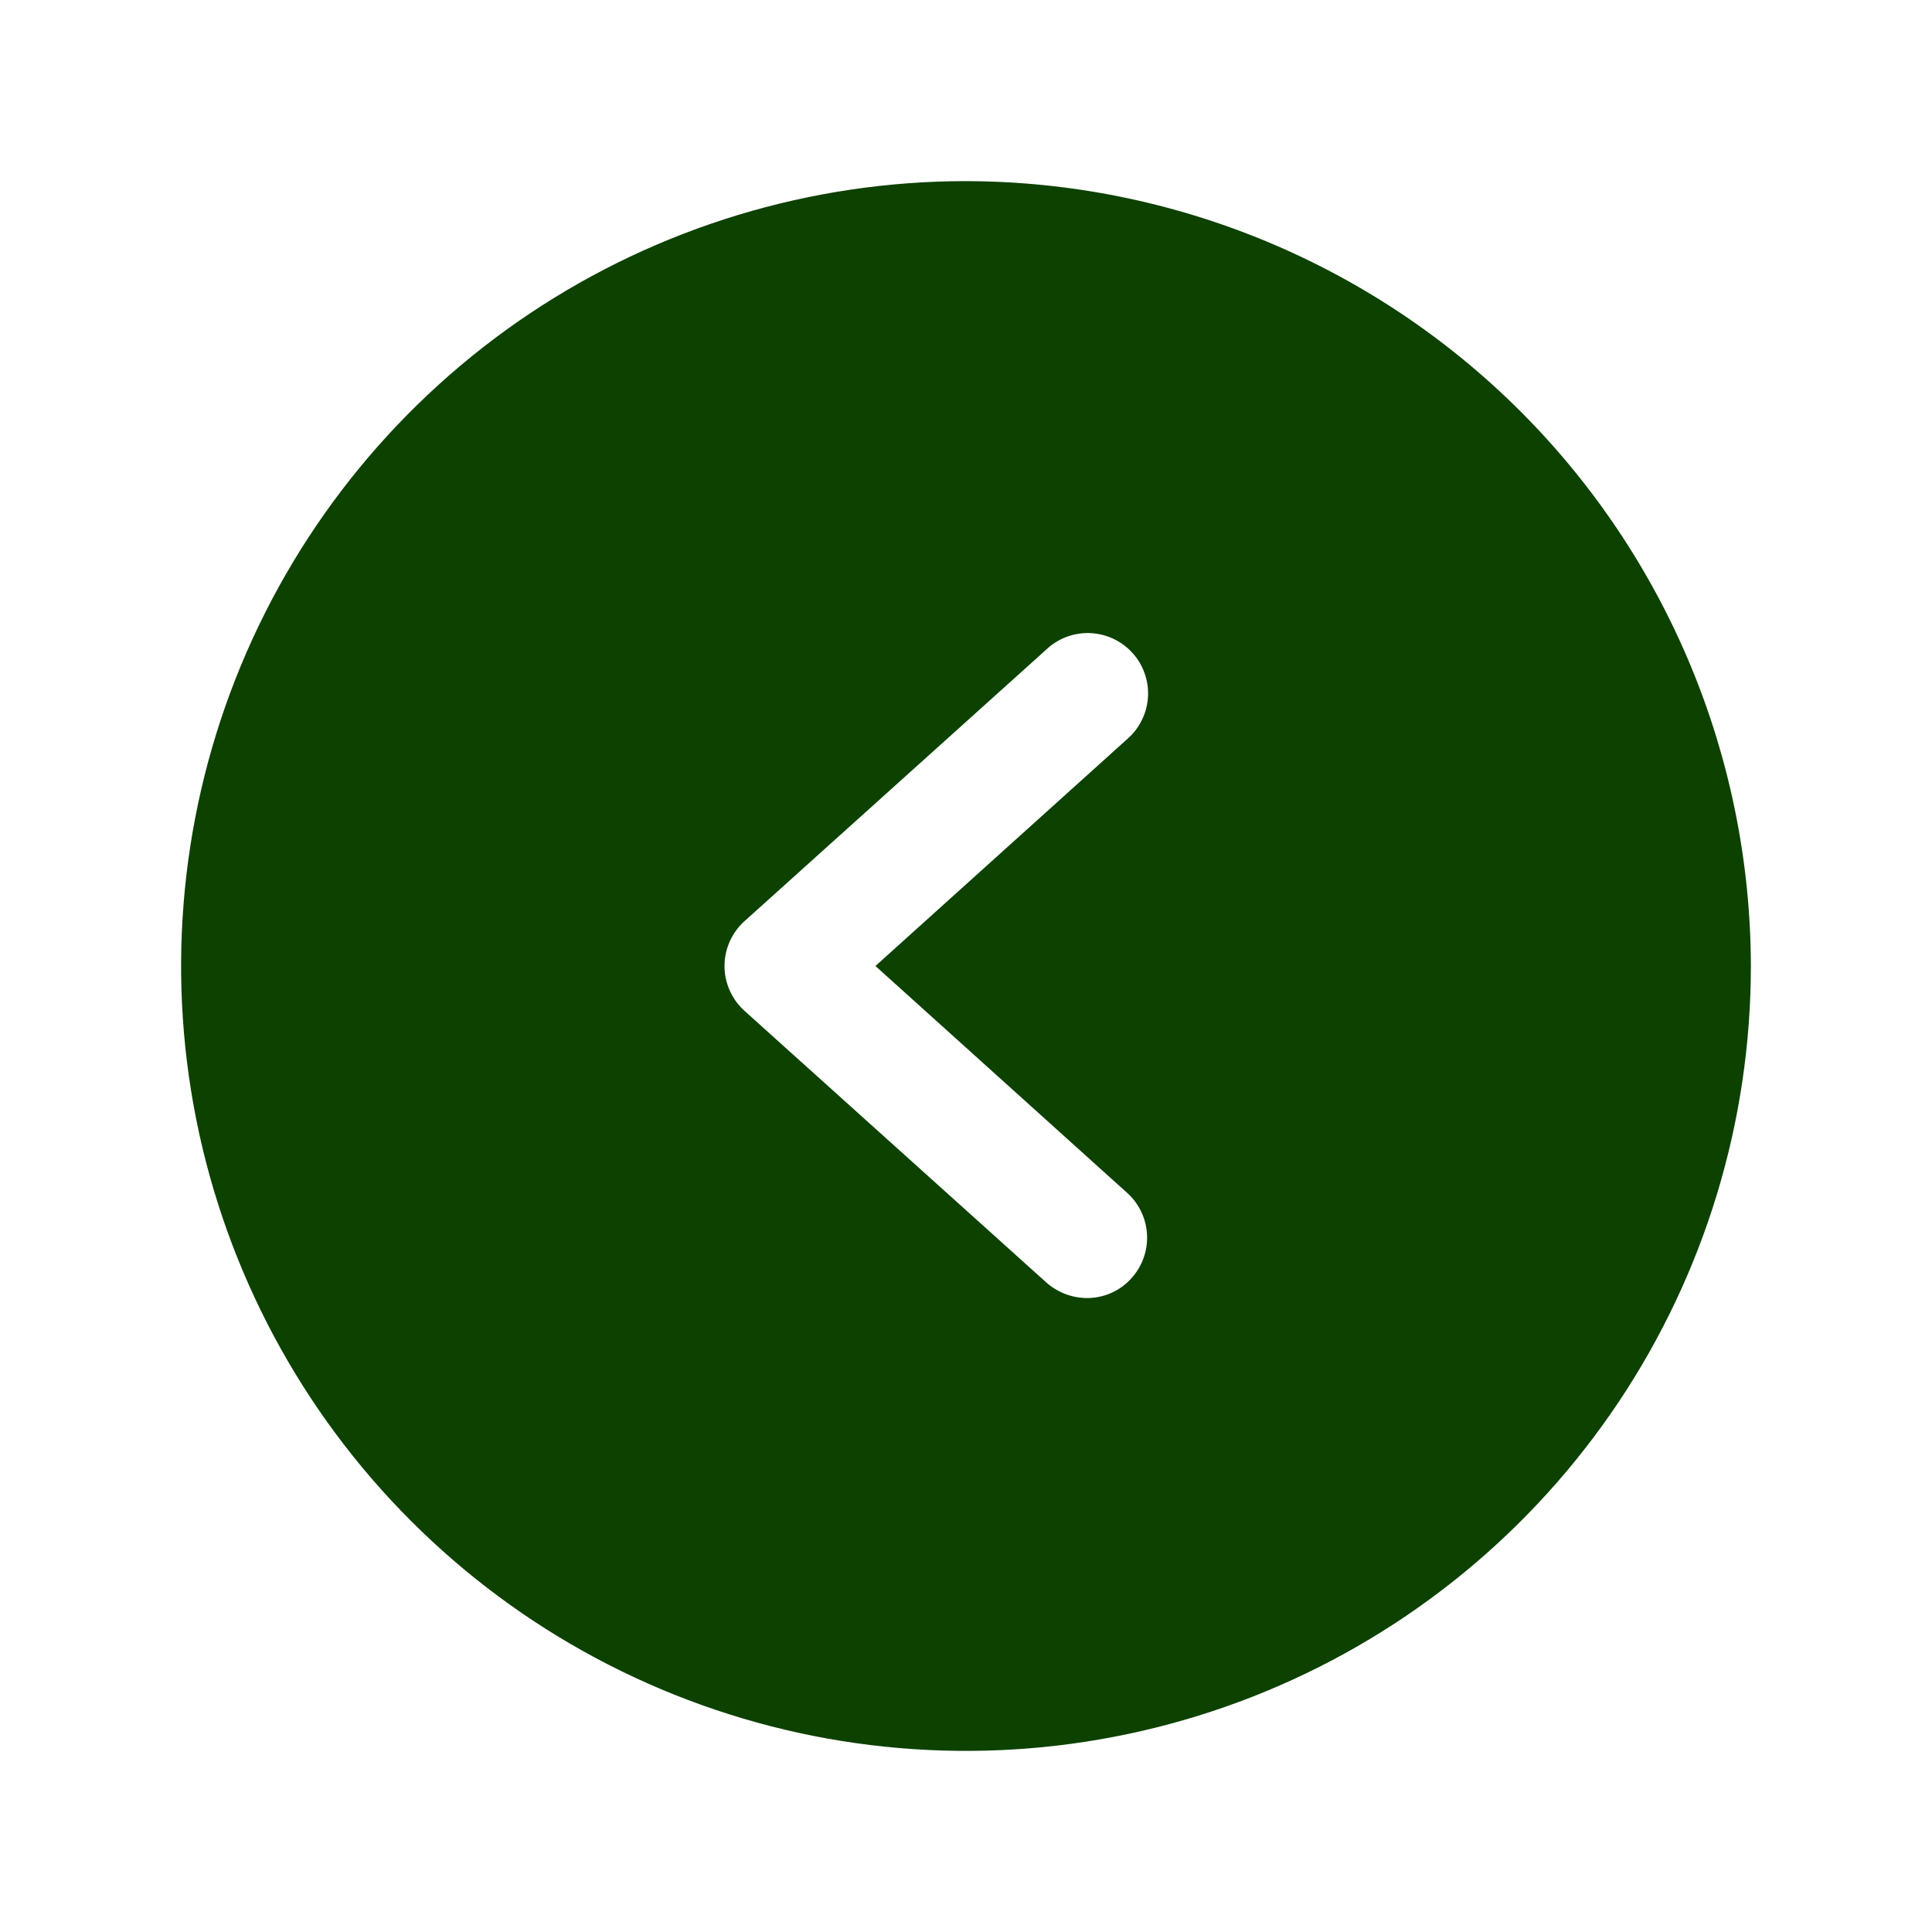 <?xml version="1.0" encoding="UTF-8"?> <svg xmlns="http://www.w3.org/2000/svg" width="24" height="24" viewBox="0 0 24 24" fill="none"><path d="M12 2.25C10.072 2.25 8.187 2.822 6.583 3.893C4.98 4.965 3.73 6.487 2.992 8.269C2.254 10.05 2.061 12.011 2.437 13.902C2.814 15.793 3.742 17.531 5.106 18.894C6.469 20.258 8.207 21.186 10.098 21.563C11.989 21.939 13.95 21.746 15.731 21.008C17.513 20.27 19.035 19.02 20.107 17.417C21.178 15.813 21.75 13.928 21.75 12C21.745 9.416 20.716 6.939 18.889 5.111C17.061 3.284 14.584 2.255 12 2.25V2.25ZM14.006 14.822C14.153 14.956 14.24 15.143 14.249 15.342C14.258 15.54 14.187 15.735 14.053 15.881C13.983 15.959 13.898 16.02 13.803 16.062C13.707 16.104 13.604 16.125 13.5 16.125C13.313 16.123 13.133 16.053 12.994 15.928L9.244 12.553C9.167 12.483 9.106 12.397 9.064 12.302C9.022 12.207 9 12.104 9 12C9 11.896 9.022 11.793 9.064 11.698C9.106 11.603 9.167 11.517 9.244 11.447L12.994 8.072C13.066 8.003 13.151 7.949 13.245 7.913C13.338 7.878 13.437 7.861 13.537 7.864C13.637 7.868 13.735 7.891 13.826 7.933C13.916 7.975 13.998 8.034 14.065 8.108C14.133 8.181 14.185 8.268 14.218 8.362C14.252 8.456 14.266 8.556 14.261 8.655C14.255 8.755 14.23 8.853 14.186 8.942C14.143 9.032 14.081 9.112 14.006 9.178L10.875 12L14.006 14.822Z" fill="#0D4100"></path></svg> 